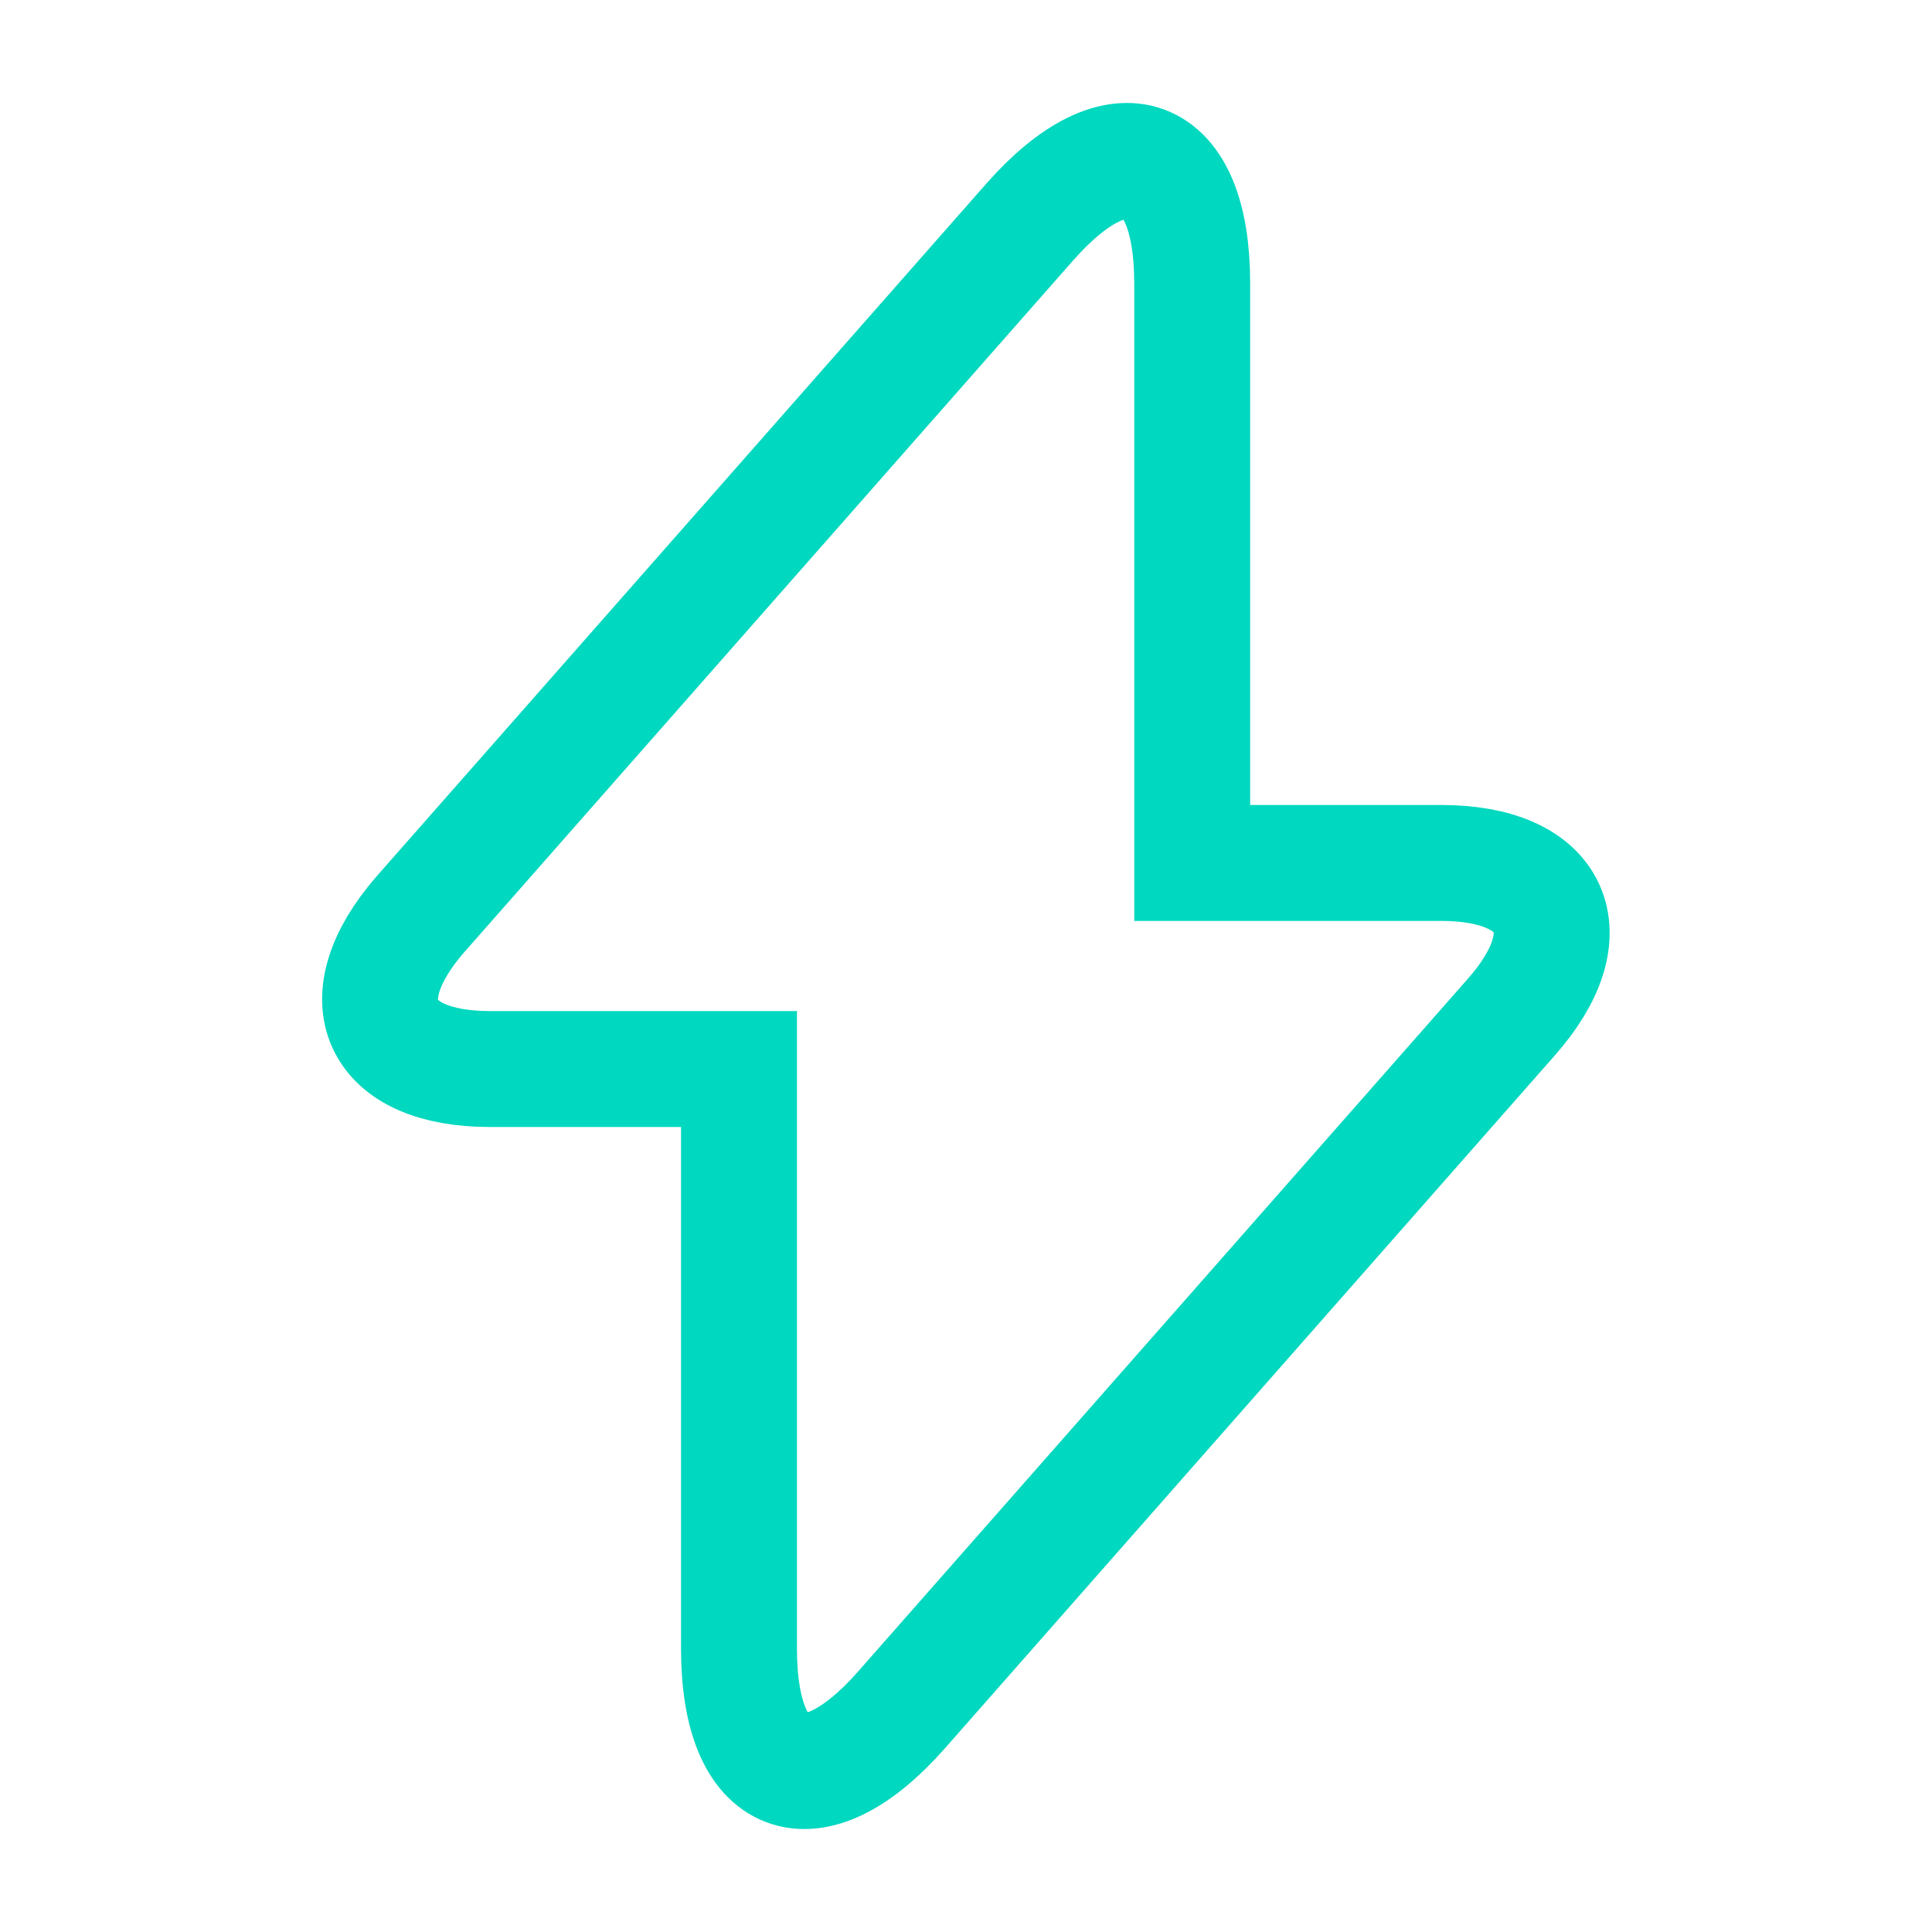 <svg width="50" height="50" viewBox="0 0 50 50" fill="none" xmlns="http://www.w3.org/2000/svg">
<path d="M12.688 27.667H19.125V42.667C19.125 46.167 21.021 46.875 23.333 44.25L39.104 26.333C41.042 24.146 40.229 22.333 37.292 22.333H30.854V7.333C30.854 3.833 28.958 3.125 26.646 5.75L10.875 23.667C8.958 25.875 9.771 27.667 12.688 27.667Z" stroke="#00D8BF" stroke-width="3" strokeMiterlimit="10" strokeLinecap="round" strokeLinejoin="round"/>
</svg>
